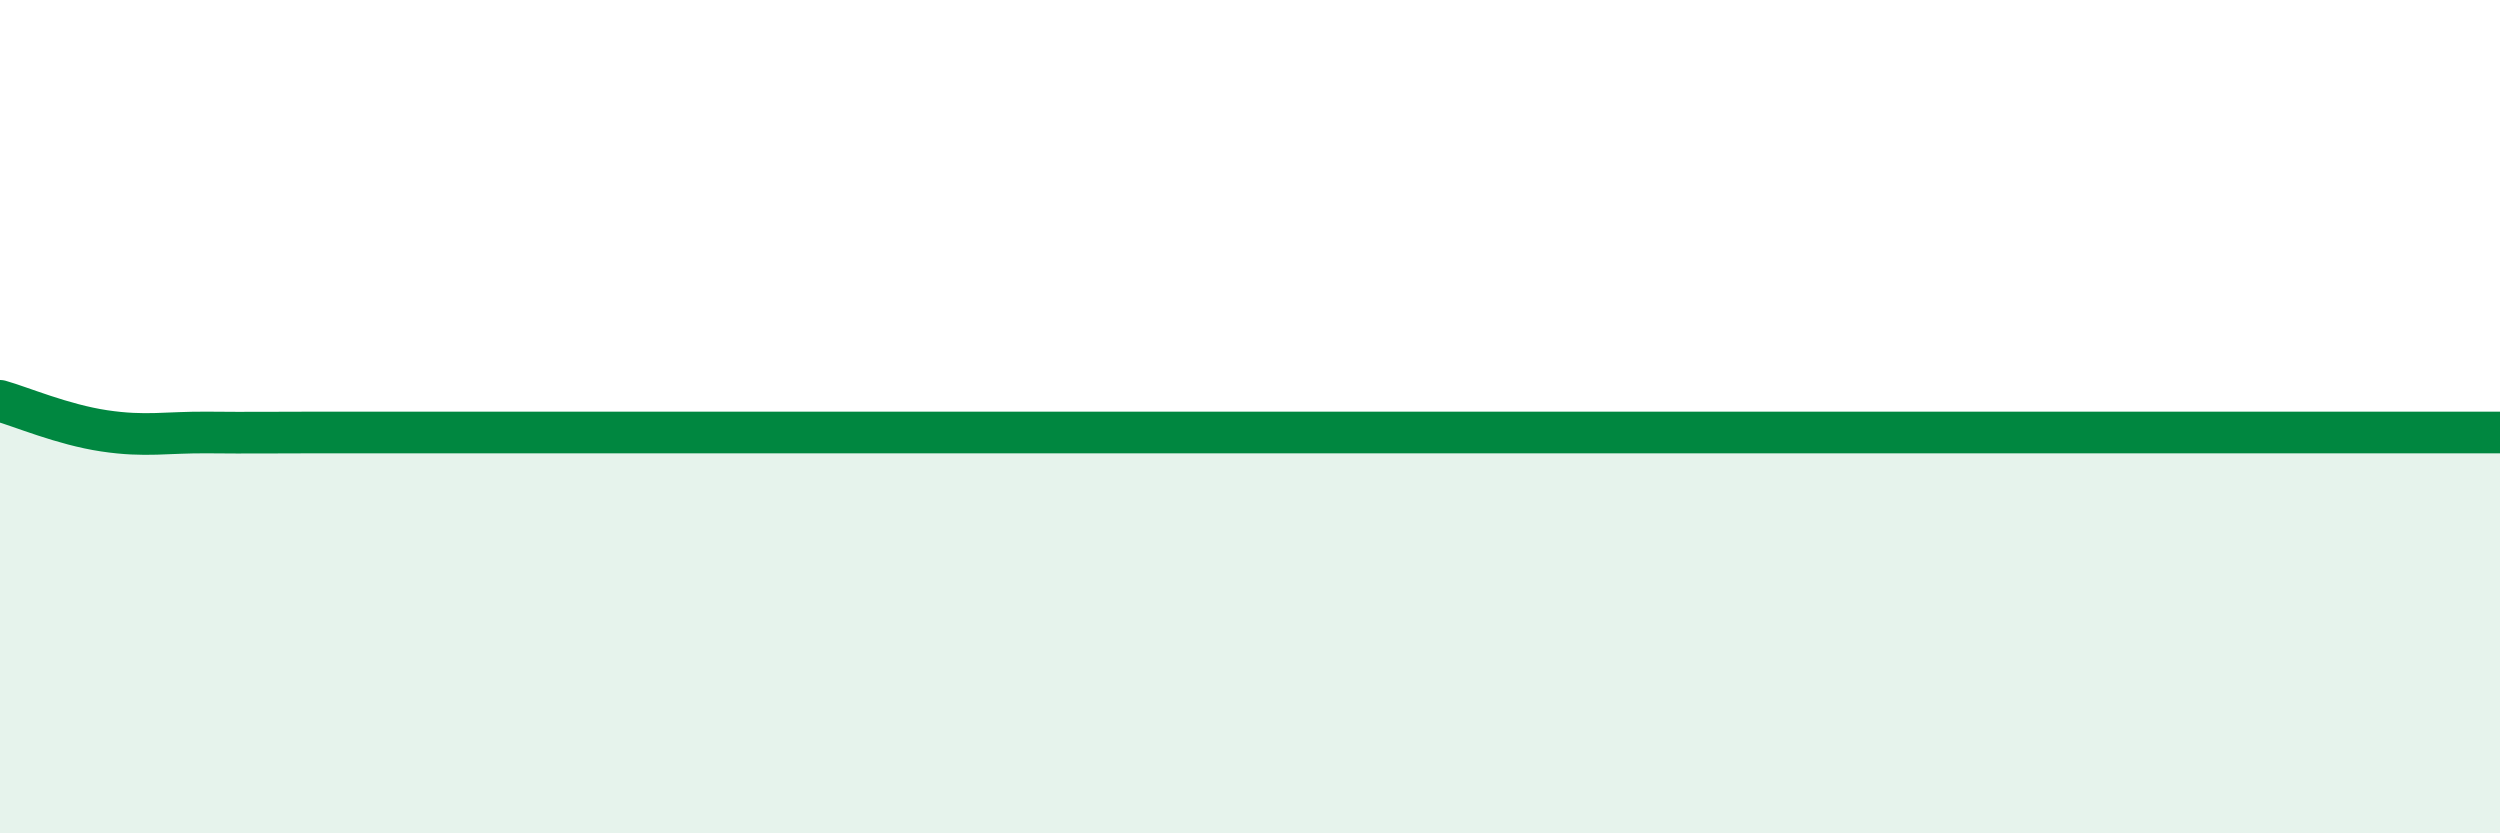 
    <svg width="60" height="20" viewBox="0 0 60 20" xmlns="http://www.w3.org/2000/svg">
      <path
        d="M 0,9.62 C 0.5,9.76 1.5,10.19 2.5,10.34 C 3.5,10.49 4,10.37 5,10.38 C 6,10.39 6.5,10.38 7.5,10.38 C 8.5,10.38 9,10.38 10,10.38 C 11,10.38 11.5,10.38 12.5,10.38 C 13.5,10.38 14,10.38 15,10.38 C 16,10.38 16.5,10.38 17.5,10.38 C 18.5,10.38 19,10.38 20,10.38 C 21,10.38 21.5,10.38 22.5,10.38 C 23.5,10.38 24,10.38 25,10.38 C 26,10.38 26.5,10.38 27.5,10.38 C 28.5,10.38 29,10.38 30,10.38 C 31,10.38 31.5,10.38 32.5,10.38 C 33.5,10.38 34,10.38 35,10.38 C 36,10.38 36.5,10.38 37.5,10.38 C 38.5,10.38 39,10.38 40,10.38 C 41,10.38 41.5,10.38 42.5,10.38 C 43.5,10.38 44,10.38 45,10.38 C 46,10.38 46.5,10.38 47.5,10.38 C 48.5,10.38 49,10.38 50,10.38 C 51,10.38 51.5,10.38 52.5,10.38 C 53.5,10.38 53.5,10.38 55,10.38 C 56.5,10.38 59,10.38 60,10.38L60 20L0 20Z"
        fill="#008740"
        opacity="0.1"
        stroke-linecap="round"
        stroke-linejoin="round"
      />
      <path
        d="M 0,9.62 C 0.5,9.76 1.5,10.19 2.5,10.34 C 3.5,10.49 4,10.37 5,10.38 C 6,10.39 6.5,10.38 7.5,10.38 C 8.5,10.38 9,10.38 10,10.38 C 11,10.38 11.5,10.38 12.5,10.38 C 13.5,10.38 14,10.38 15,10.38 C 16,10.38 16.5,10.38 17.5,10.38 C 18.5,10.38 19,10.38 20,10.38 C 21,10.38 21.5,10.38 22.5,10.38 C 23.5,10.38 24,10.38 25,10.38 C 26,10.38 26.5,10.38 27.5,10.38 C 28.5,10.38 29,10.38 30,10.38 C 31,10.38 31.5,10.38 32.5,10.38 C 33.5,10.38 34,10.38 35,10.38 C 36,10.38 36.5,10.38 37.5,10.38 C 38.5,10.38 39,10.38 40,10.38 C 41,10.38 41.5,10.38 42.5,10.38 C 43.5,10.38 44,10.38 45,10.38 C 46,10.38 46.5,10.38 47.5,10.38 C 48.5,10.38 49,10.38 50,10.38 C 51,10.38 51.5,10.38 52.5,10.38 C 53.5,10.38 53.5,10.38 55,10.38 C 56.5,10.38 59,10.38 60,10.38"
        stroke="#008740"
        stroke-width="1"
        fill="none"
        stroke-linecap="round"
        stroke-linejoin="round"
      />
    </svg>
  